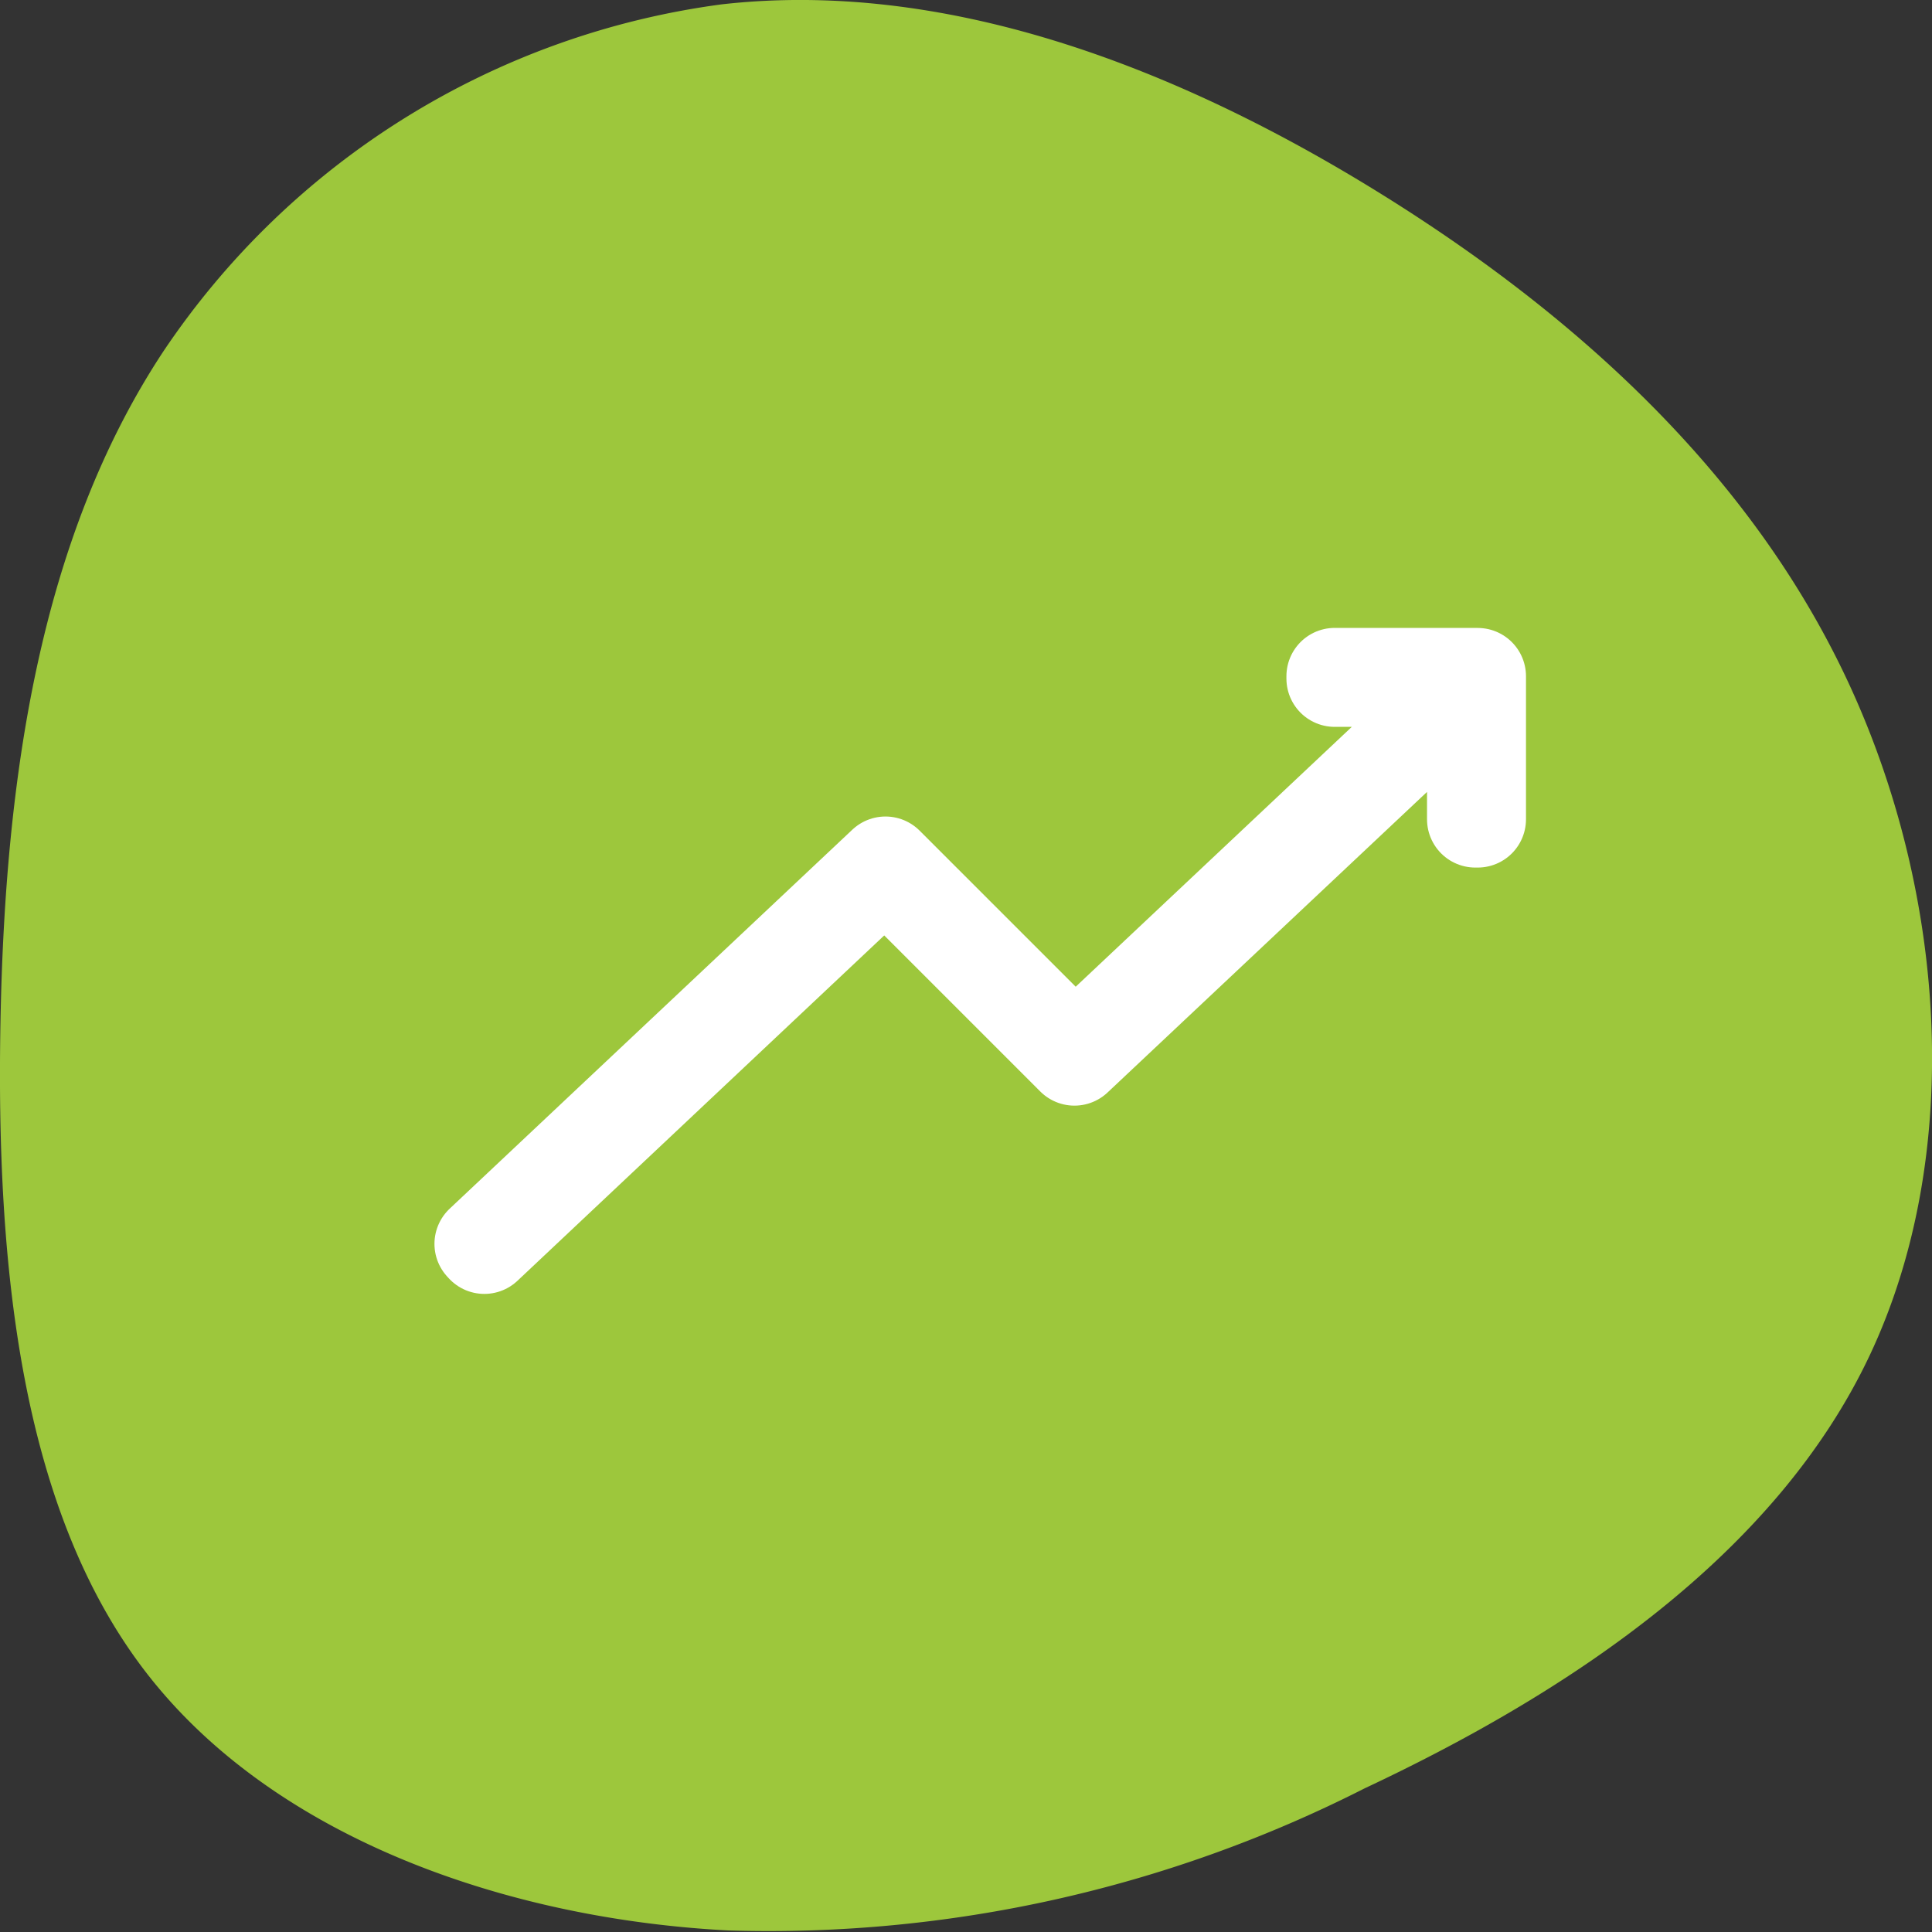 <svg xmlns="http://www.w3.org/2000/svg" width="40" height="40" viewBox="0 0 40 40"><rect x="0" y="0" width="40" height="40" fill="#333333" stroke="none"/><g transform="translate(-140 -464)"><path d="M32.717,3.377A16.538,16.538,0,0,1,39.91,14.943c.518,4.577-1.247,9.291-3.82,13.481S30.171,36.29,25.8,38.3s-9.739,2.353-13.857.412S4.985,32.537,2.974,28.253A27.236,27.236,0,0,1,.032,15.08c.237-4.568,1.9-9.36,5.287-12.013S13.819-.084,18.851.01,28.836.818,32.717,3.377Z" transform="translate(140 504) rotate(-90)" fill="#9dc73c"/><g transform="translate(102.105 264.155)"><path d="M68.6,218.925v.049h2.875l-8.259,7.773-3.9-3.9-.017-.017-8.338,7.848.033.036,8.3-7.815,3.9,3.9.017.017,8.3-7.809v2.88h.049v-2.961Z" transform="translate(-3.071 -5.08)" fill="none" stroke="#fff" stroke-linecap="round" stroke-linejoin="round" stroke-width="2"/></g></g></svg>